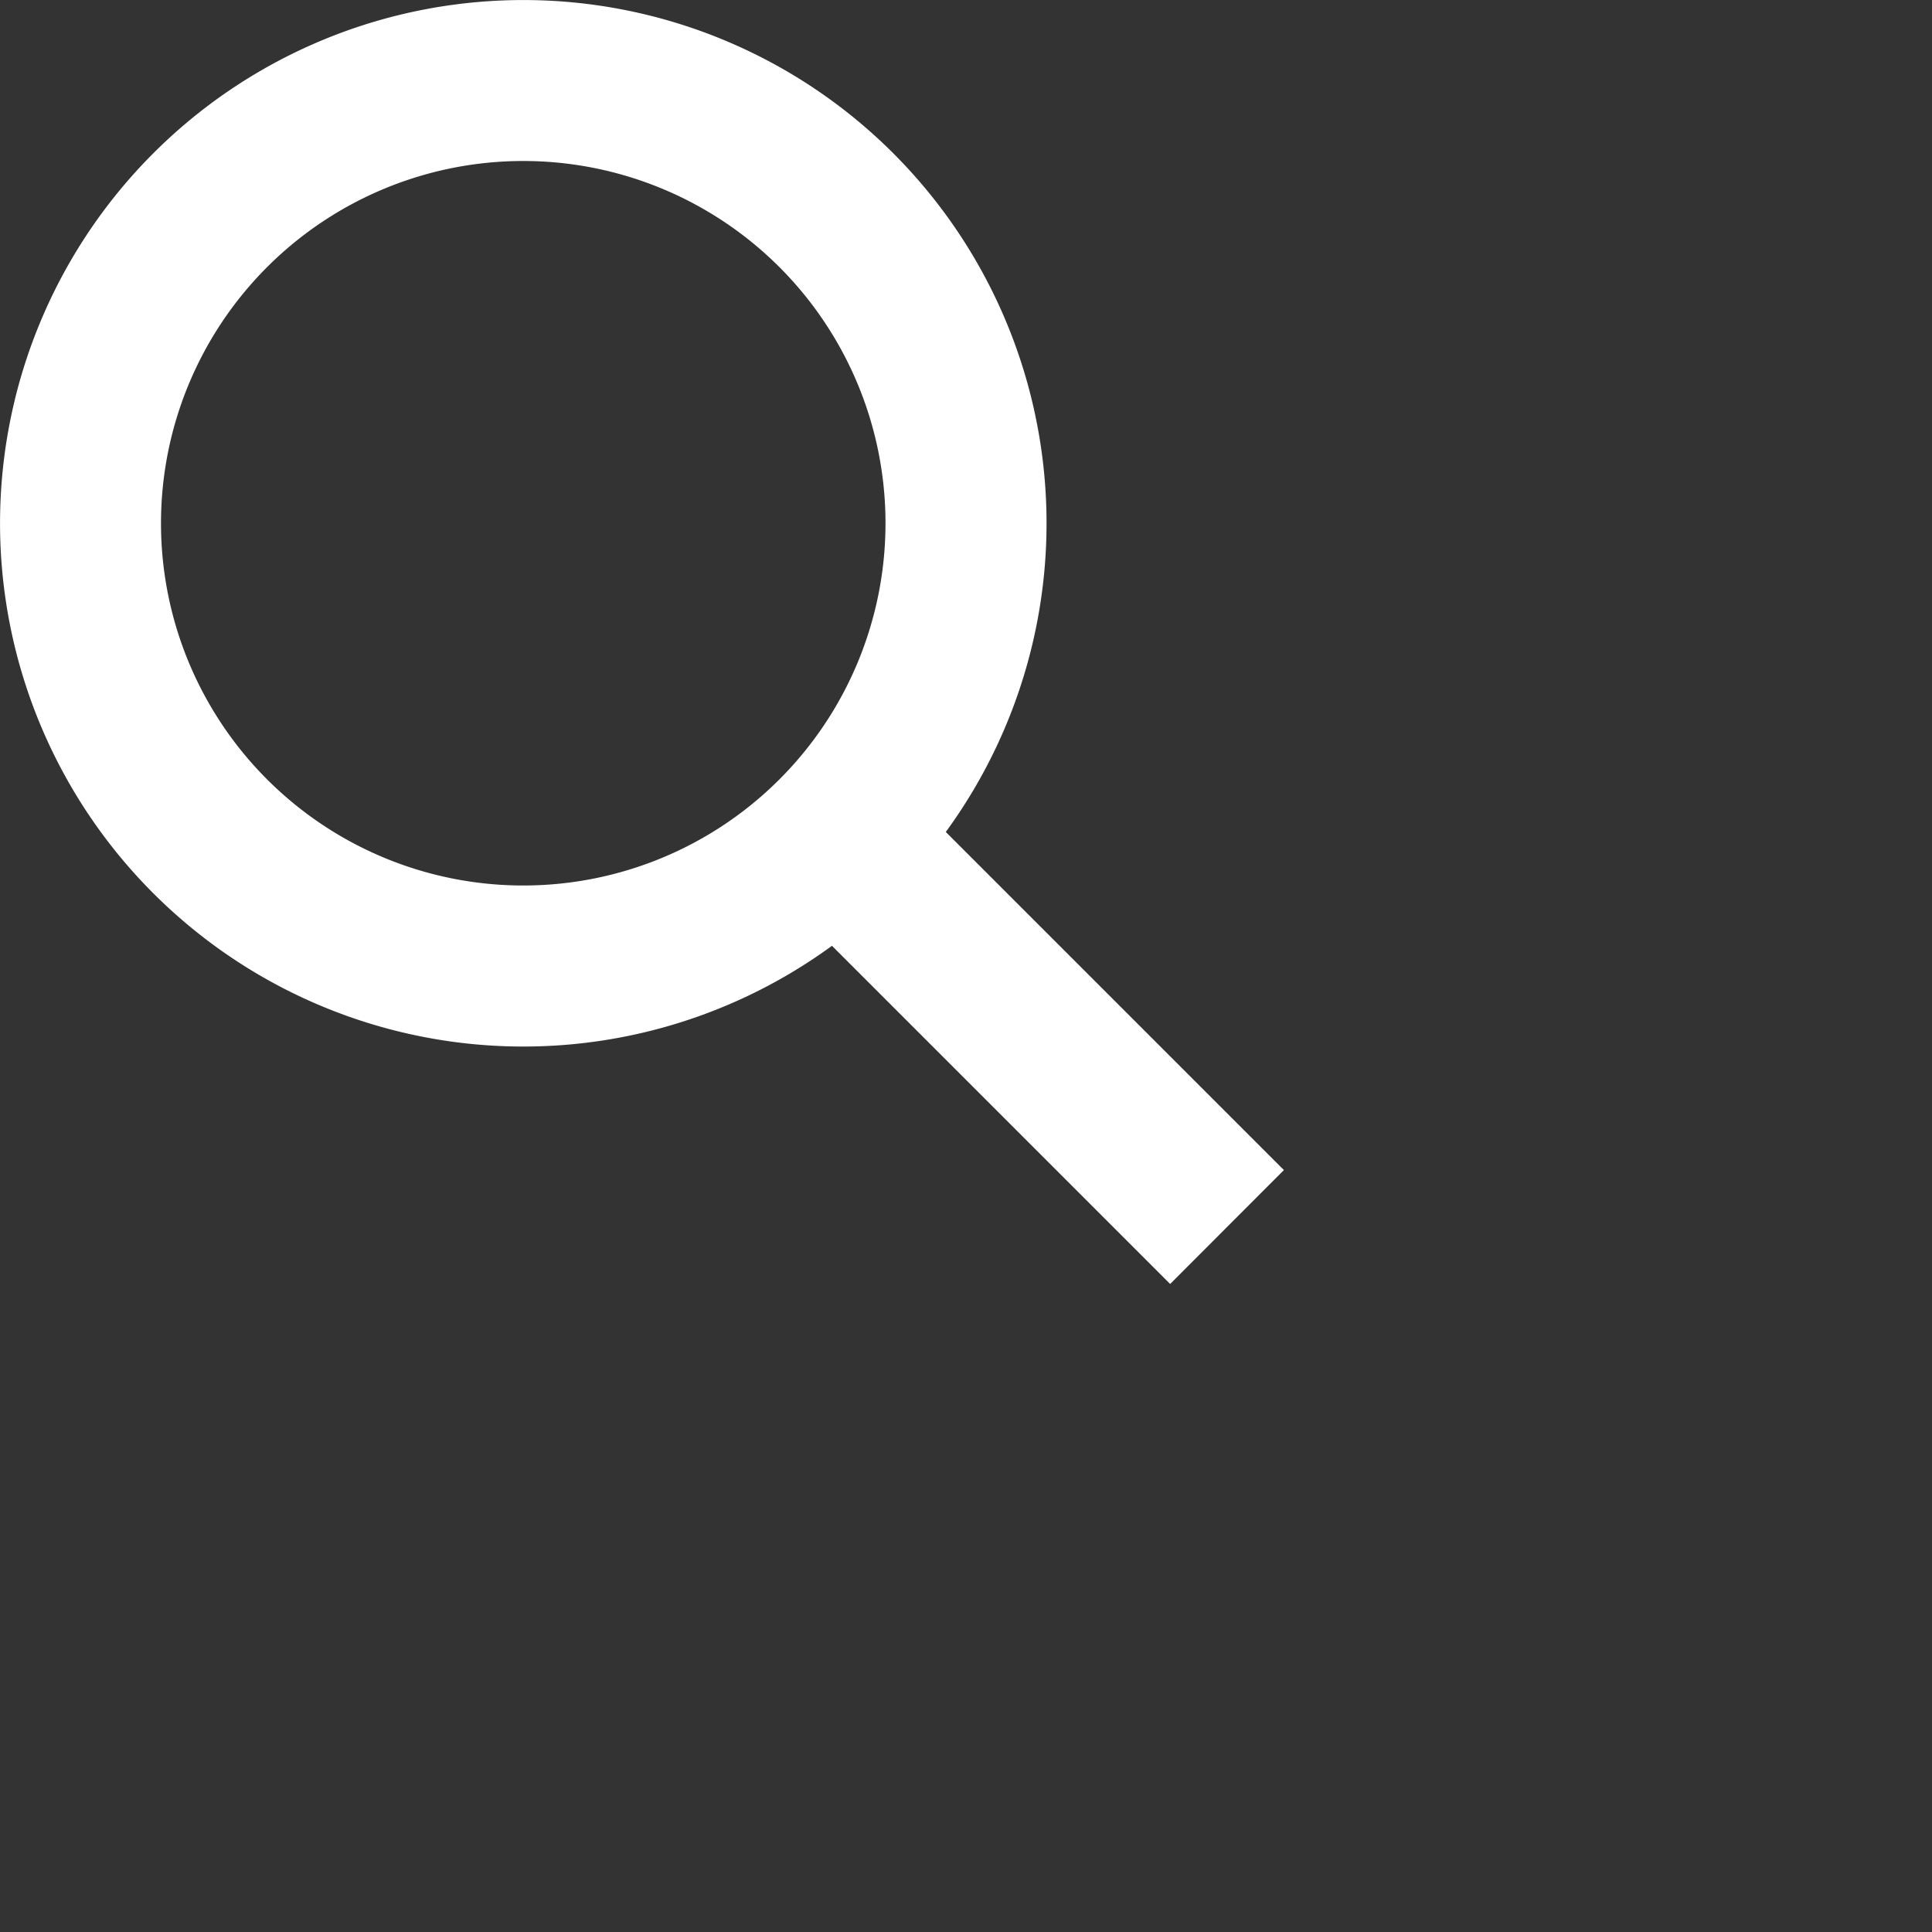 <svg width="48" height="48" viewBox="0 0 24 24" xmlns="http://www.w3.org/2000/svg"><rect x="0" y="0" width="24" height="24" fill="#333333" stroke="none"/><path d="M11.749 10.335l4.2 4.2-1.413 1.415-4.201-4.201a6.5 6.5 0 1 1 1.414-1.414zM6.5 11a4.5 4.5 0 1 0 0-9 4.5 4.5 0 0 0 0 9z" fill="#fff" fill-rule="evenodd"/></svg>